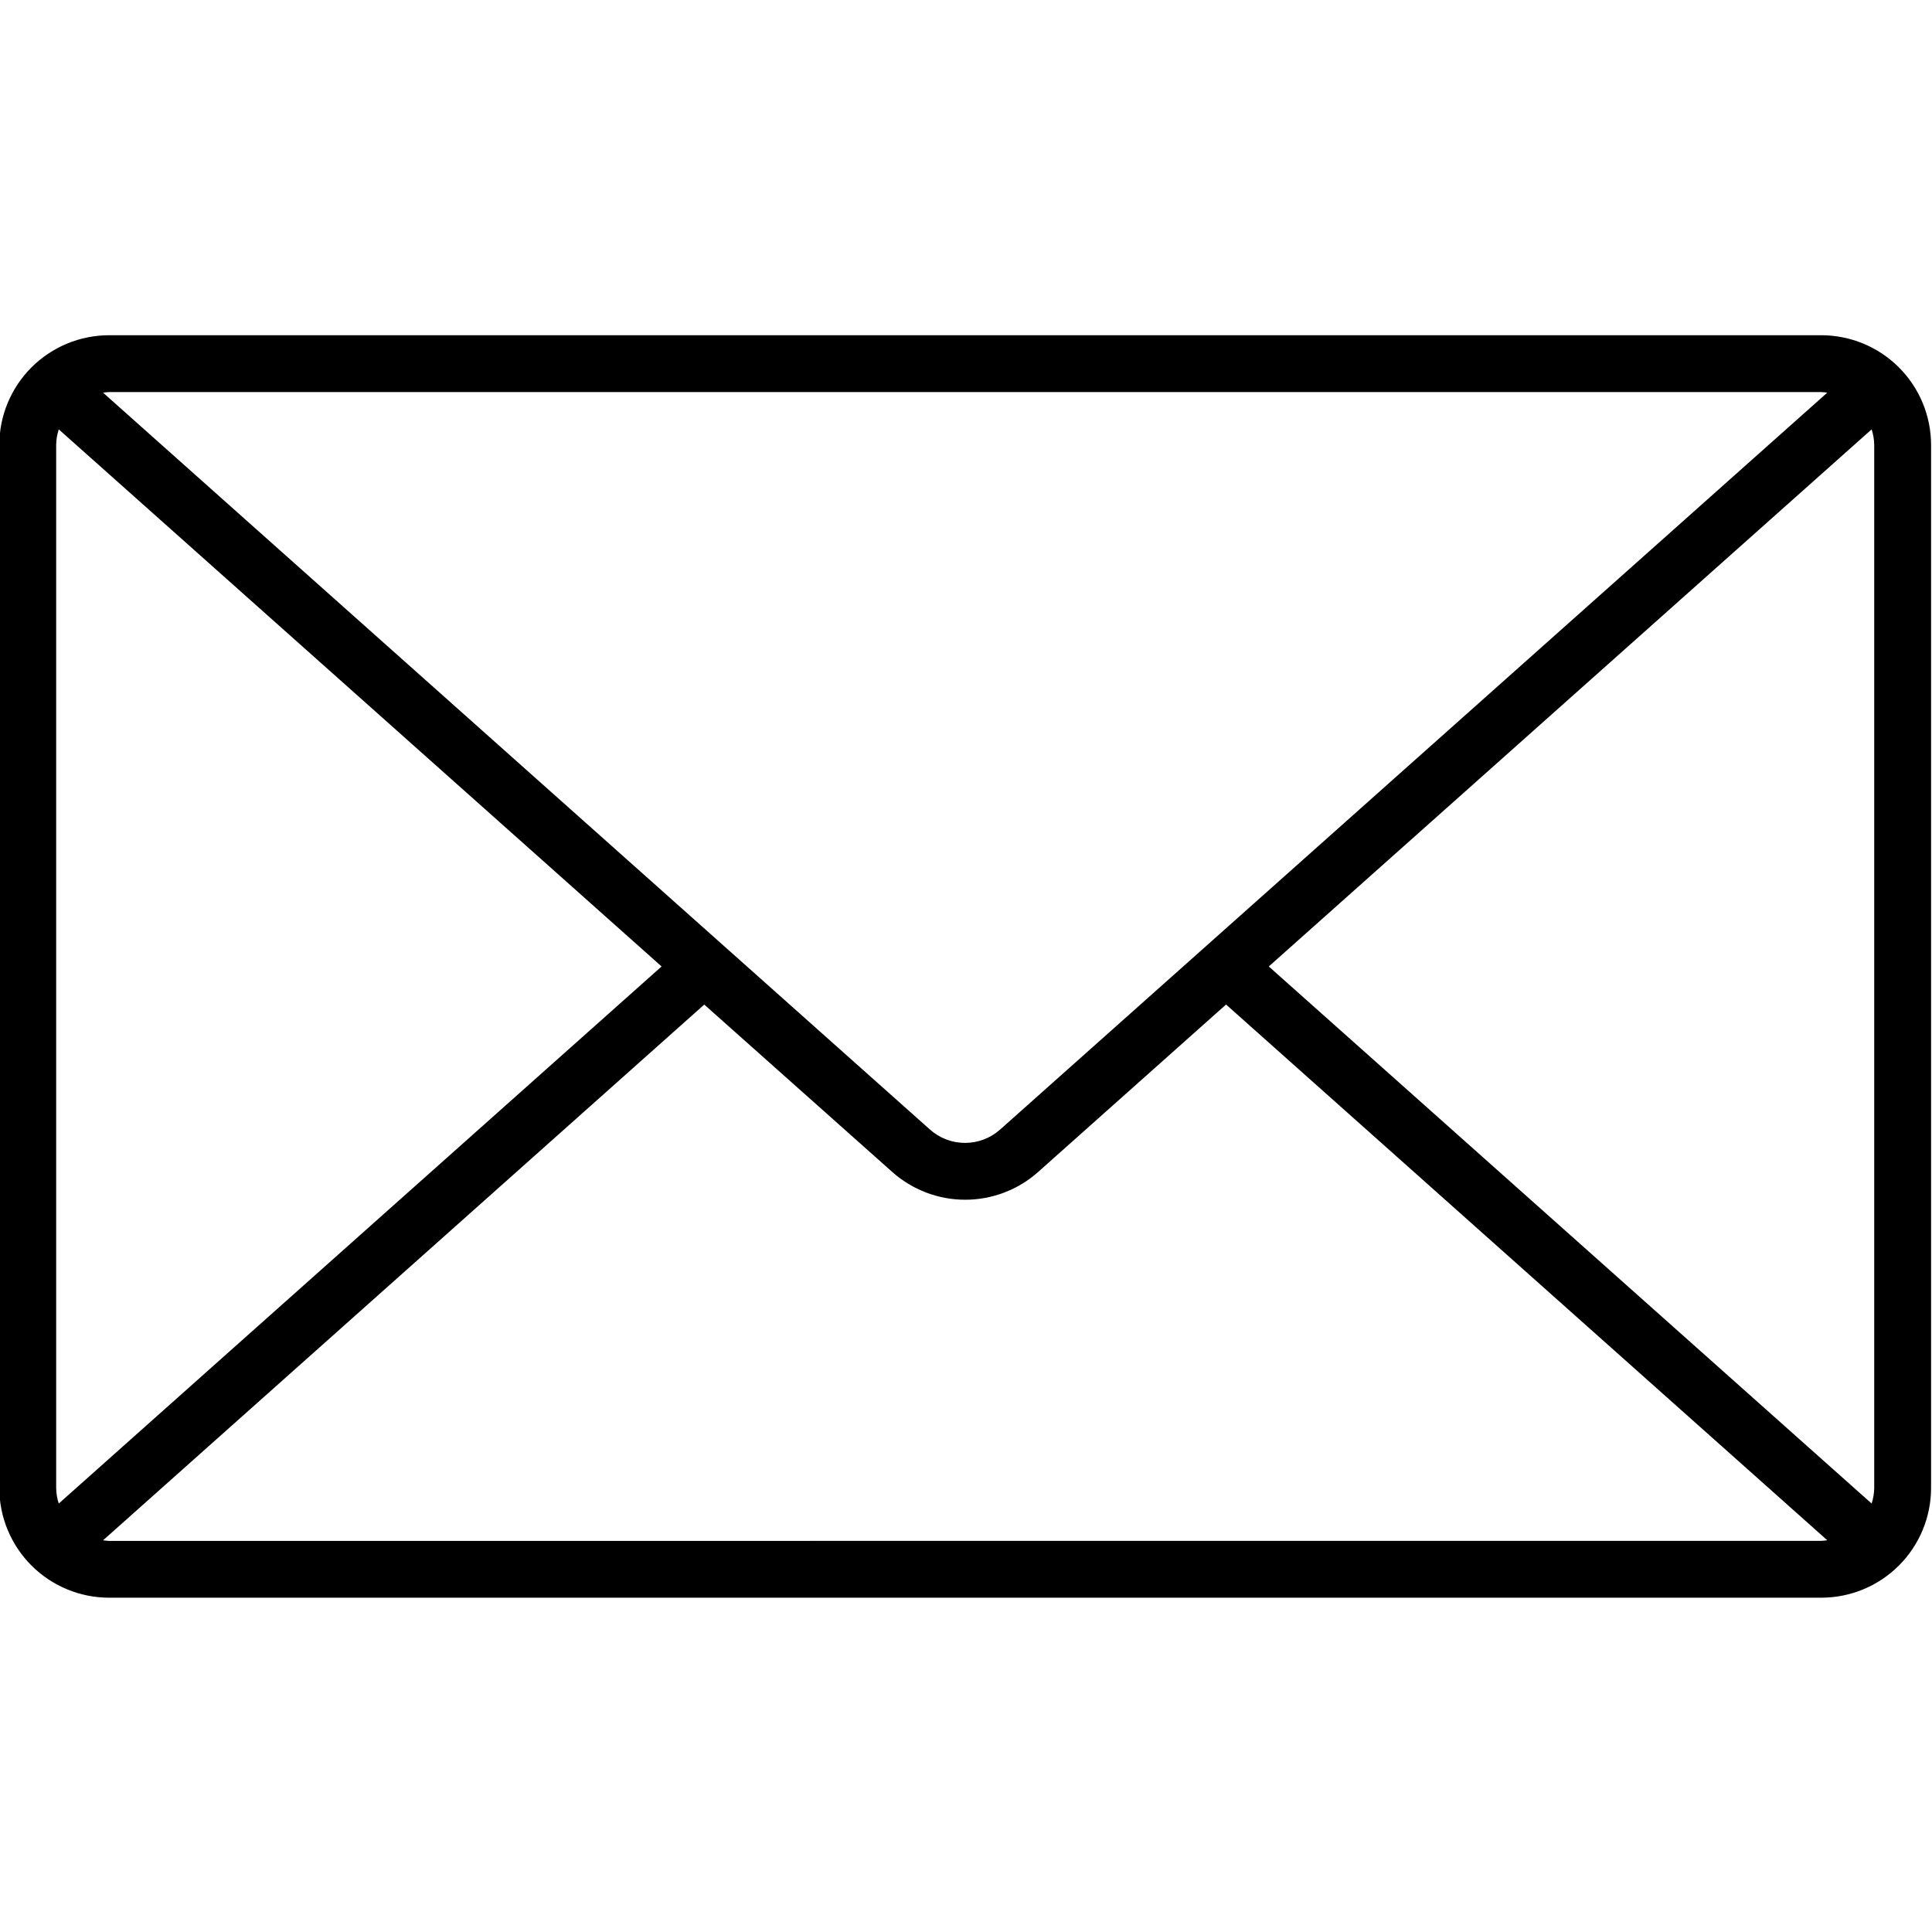 <svg xmlns="http://www.w3.org/2000/svg" xmlns:xlink="http://www.w3.org/1999/xlink" width="500" zoomAndPan="magnify" viewBox="0 0 375 375" height="500" preserveAspectRatio="xMidYMid meet" version="1.0"><defs><clipPath id="d8832d9a30"><path d="M 0 65 L 375 65 L 375 310.434 L 0 310.434 Z M 0 65 " clip-rule="nonzero"/></clipPath></defs><g clip-path="url(#d8832d9a30)"><path fill="#000000" d="M 353.516 65.066 L 21.164 65.066 C 20.469 65.066 19.773 65.102 19.078 65.172 C 18.383 65.242 17.695 65.344 17.012 65.48 C 16.328 65.617 15.652 65.785 14.984 65.988 C 14.316 66.191 13.66 66.426 13.02 66.695 C 12.375 66.961 11.742 67.258 11.129 67.586 C 10.516 67.918 9.918 68.273 9.336 68.664 C 8.758 69.051 8.199 69.465 7.66 69.906 C 7.121 70.348 6.602 70.816 6.109 71.309 C 5.617 71.801 5.148 72.32 4.707 72.855 C 4.266 73.395 3.848 73.957 3.461 74.535 C 3.074 75.113 2.715 75.711 2.387 76.324 C 2.059 76.941 1.758 77.57 1.492 78.215 C 1.223 78.859 0.988 79.512 0.785 80.18 C 0.582 80.848 0.414 81.523 0.277 82.207 C 0.141 82.891 0.039 83.578 -0.031 84.273 C -0.102 84.965 -0.137 85.66 -0.137 86.359 L -0.137 288.82 C -0.137 289.52 -0.102 290.215 -0.031 290.906 C 0.039 291.602 0.141 292.289 0.277 292.973 C 0.414 293.656 0.582 294.332 0.785 295 C 0.988 295.664 1.223 296.32 1.492 296.965 C 1.758 297.609 2.059 298.238 2.387 298.852 C 2.715 299.469 3.074 300.066 3.461 300.645 C 3.848 301.223 4.266 301.781 4.707 302.32 C 5.148 302.859 5.617 303.375 6.109 303.867 C 6.602 304.363 7.121 304.828 7.66 305.273 C 8.199 305.715 8.758 306.129 9.336 306.516 C 9.918 306.902 10.516 307.262 11.129 307.59 C 11.742 307.918 12.375 308.219 13.02 308.484 C 13.66 308.754 14.316 308.988 14.984 309.191 C 15.652 309.391 16.328 309.562 17.012 309.699 C 17.695 309.836 18.383 309.938 19.078 310.008 C 19.773 310.074 20.469 310.109 21.164 310.113 L 353.516 310.113 C 354.215 310.109 354.91 310.074 355.602 310.008 C 356.297 309.938 356.984 309.836 357.672 309.699 C 358.355 309.562 359.031 309.395 359.699 309.191 C 360.363 308.988 361.02 308.754 361.664 308.484 C 362.309 308.219 362.938 307.922 363.555 307.594 C 364.168 307.262 364.766 306.906 365.348 306.52 C 365.926 306.129 366.484 305.715 367.023 305.273 C 367.562 304.832 368.082 304.363 368.574 303.871 C 369.066 303.379 369.535 302.863 369.977 302.324 C 370.422 301.785 370.836 301.227 371.223 300.645 C 371.609 300.066 371.969 299.469 372.297 298.855 C 372.629 298.238 372.926 297.609 373.191 296.965 C 373.461 296.32 373.695 295.668 373.898 295 C 374.102 294.332 374.27 293.656 374.406 292.973 C 374.543 292.289 374.648 291.602 374.715 290.906 C 374.785 290.215 374.82 289.52 374.82 288.82 L 374.82 86.359 C 374.82 85.66 374.785 84.965 374.715 84.27 C 374.648 83.578 374.543 82.891 374.406 82.207 C 374.27 81.523 374.102 80.848 373.898 80.18 C 373.695 79.512 373.461 78.855 373.191 78.215 C 372.926 77.57 372.629 76.941 372.297 76.324 C 371.969 75.711 371.609 75.113 371.223 74.535 C 370.836 73.953 370.422 73.395 369.977 72.855 C 369.535 72.316 369.066 71.801 368.574 71.309 C 368.082 70.816 367.562 70.348 367.023 69.906 C 366.484 69.465 365.926 69.047 365.348 68.66 C 364.766 68.273 364.168 67.914 363.555 67.586 C 362.938 67.258 362.309 66.961 361.664 66.691 C 361.02 66.426 360.363 66.191 359.699 65.988 C 359.031 65.785 358.355 65.617 357.672 65.48 C 356.984 65.344 356.297 65.242 355.602 65.172 C 354.91 65.102 354.215 65.066 353.516 65.066 Z M 246.27 187.59 L 363.281 83.34 C 363.602 84.32 363.77 85.328 363.785 86.359 L 363.785 288.82 C 363.77 289.852 363.602 290.859 363.281 291.836 Z M 353.504 76.102 C 353.895 76.117 354.281 76.156 354.668 76.219 L 194.137 219.234 C 193.672 219.648 193.172 220.02 192.637 220.344 C 192.105 220.668 191.547 220.941 190.965 221.164 C 190.383 221.387 189.785 221.555 189.172 221.668 C 188.555 221.777 187.938 221.836 187.312 221.836 C 186.691 221.836 186.07 221.777 185.457 221.668 C 184.844 221.555 184.246 221.387 183.664 221.164 C 183.082 220.941 182.523 220.668 181.988 220.344 C 181.457 220.02 180.957 219.648 180.492 219.234 L 20.004 76.219 C 20.387 76.156 20.777 76.117 21.164 76.102 Z M 11.406 291.836 C 11.086 290.859 10.918 289.852 10.902 288.82 L 10.902 86.359 C 10.918 85.328 11.086 84.32 11.406 83.34 L 128.414 187.59 Z M 21.164 299.09 C 20.777 299.07 20.387 299.031 20.004 298.973 L 136.695 194.988 L 173.18 227.473 C 174.145 228.332 175.18 229.102 176.289 229.773 C 177.395 230.445 178.555 231.012 179.762 231.473 C 180.973 231.934 182.215 232.281 183.488 232.516 C 184.762 232.75 186.047 232.867 187.344 232.867 C 188.637 232.867 189.922 232.75 191.195 232.516 C 192.469 232.281 193.711 231.934 194.922 231.473 C 196.133 231.012 197.289 230.445 198.398 229.773 C 199.504 229.102 200.539 228.332 201.508 227.473 L 237.977 194.977 L 354.672 298.961 C 354.285 299.023 353.898 299.062 353.508 299.078 Z M 21.164 299.09 " fill-opacity="1" fill-rule="nonzero"/></g></svg>